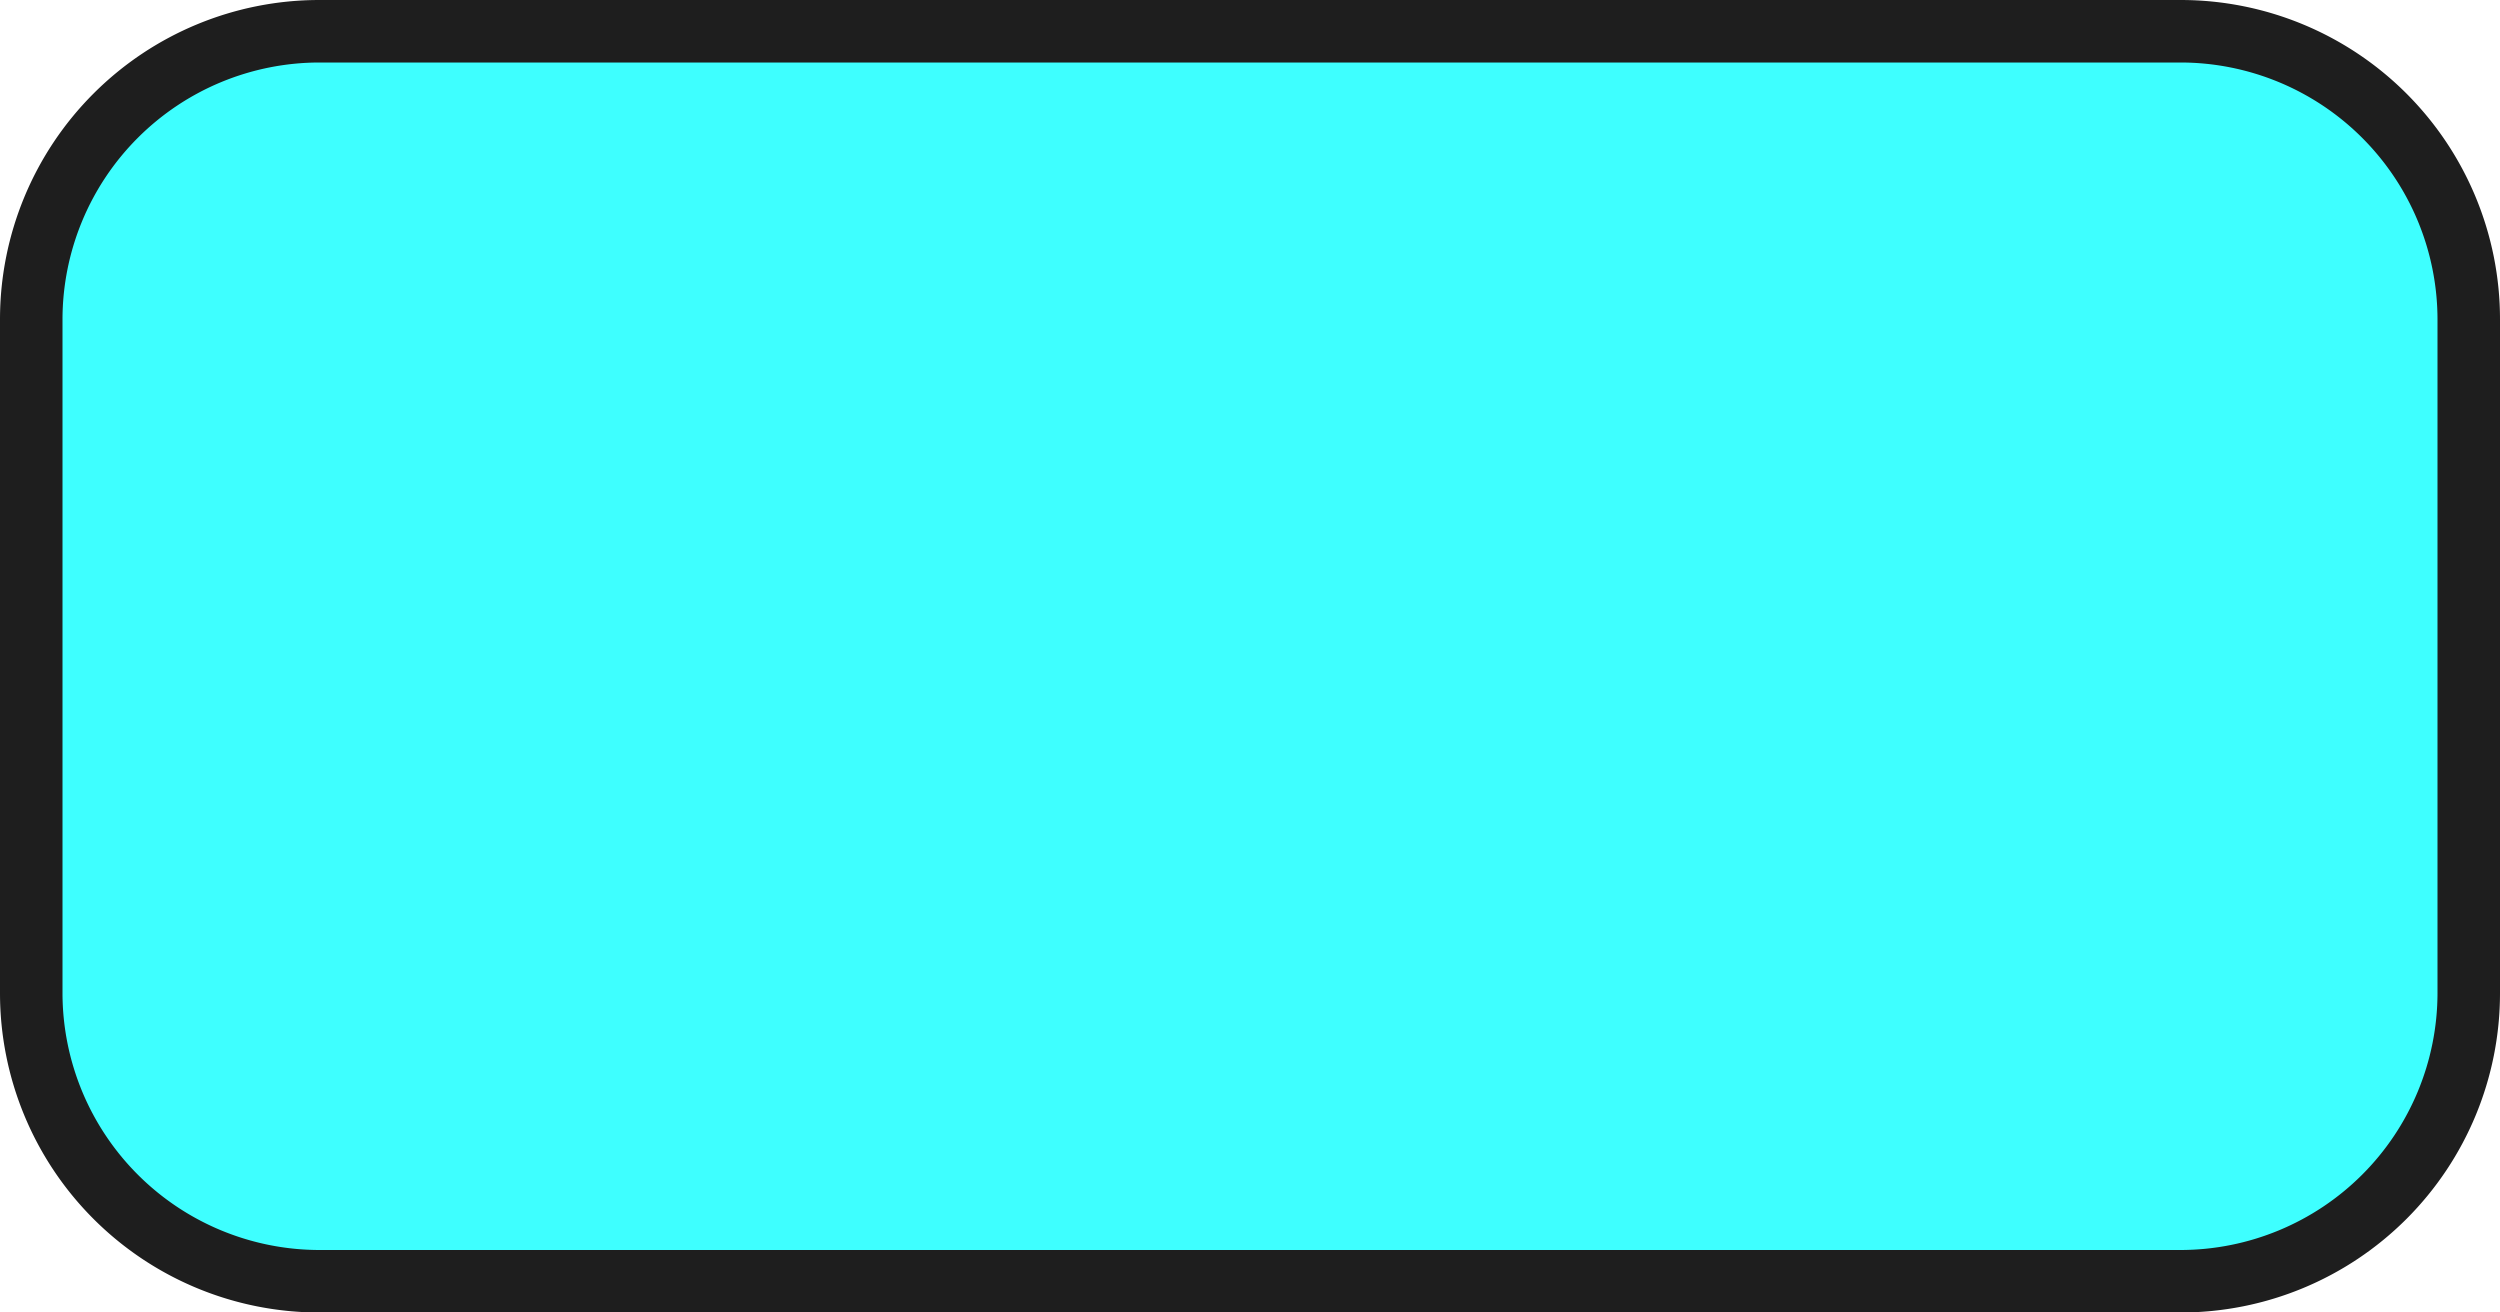 <?xml version="1.0"?>
<svg xmlns="http://www.w3.org/2000/svg" viewBox="0 0 80 42" width="80" height="42"><defs><style>.cls-1{fill:#3effff;}.cls-2{fill:#1e1e1e;}</style></defs><title>Recurso 4-x</title><g id="Capa_2" data-name="Capa 2"><g id="Capa_1-2" data-name="Capa 1"><rect class="cls-1" x="1" y="1" width="78" height="40" rx="9.22" ry="9.22"></rect><path class="cls-2" d="M69.78,2A8.23,8.23,0,0,1,78,10.22V31.78A8.23,8.23,0,0,1,69.78,40H10.22A8.23,8.23,0,0,1,2,31.78V10.22A8.23,8.23,0,0,1,10.22,2H69.78m0-2H10.22A10.22,10.22,0,0,0,0,10.22V31.78A10.22,10.22,0,0,0,10.22,42H69.78A10.22,10.22,0,0,0,80,31.78V10.22A10.22,10.22,0,0,0,69.78,0Z"></path></g></g></svg>